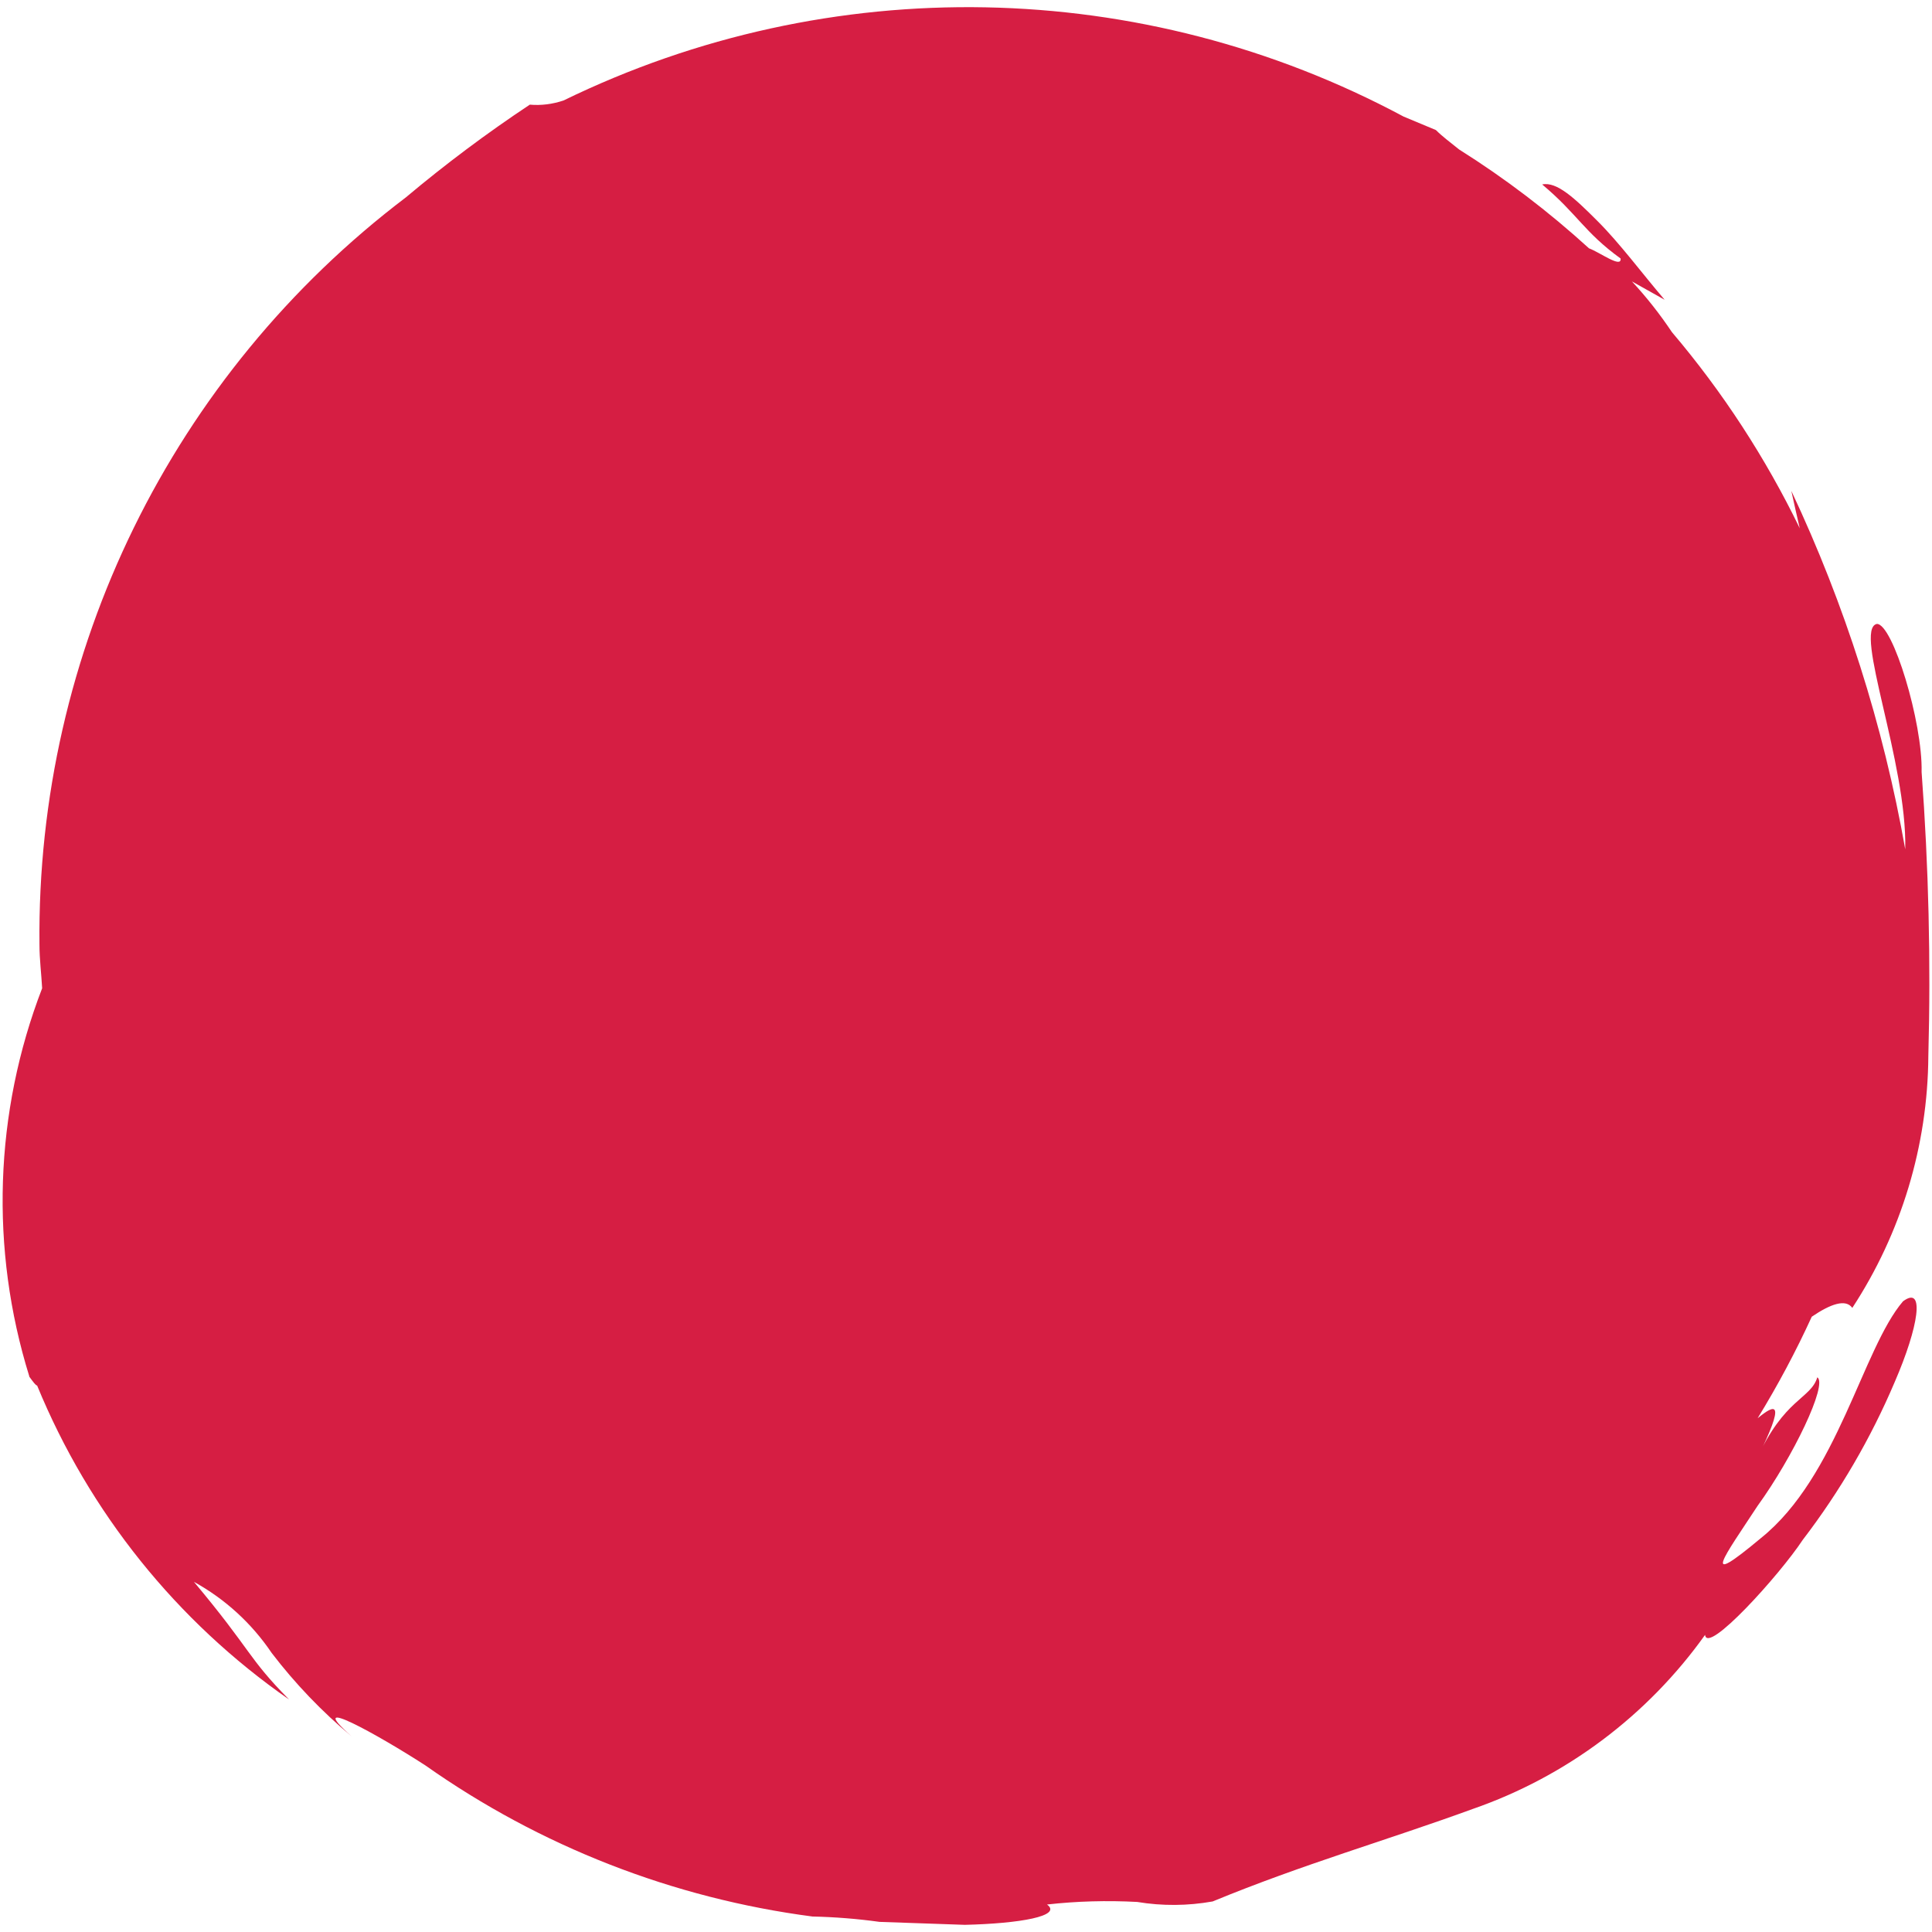 <svg xmlns="http://www.w3.org/2000/svg" xmlns:xlink="http://www.w3.org/1999/xlink" id="Calque_1" x="0px" y="0px" width="150px" height="150px" viewBox="0 0 150 150" xml:space="preserve"><path id="Trac&#xE9;_11" fill="#D61E43" d="M2.271,106.879c0.285,0.393,0.539,0.731,0.608,0.686c4.041,9.845,10.83,18.312,19.566,24.385 c-3.217-3.249-2.878-3.749-7.389-9.137c2.425,1.339,4.488,3.225,6.035,5.519c1.824,2.386,3.902,4.557,6.211,6.481 c-3.864-3.418,2.125-0.077,5.727,2.255c8.913,6.288,19.227,10.314,30.049,11.73c1.739,0.038,3.487,0.177,5.211,0.416l6.62,0.23 c4.271-0.1,7.604-0.686,6.381-1.578c2.324-0.262,4.664-0.323,6.996-0.2c1.948,0.323,3.926,0.308,5.865-0.038 c7.059-2.91,13.471-4.727,20.197-7.182c7.267-2.524,13.563-7.251,18.034-13.516c0.154,1.577,5.773-4.634,7.582-7.374 c2.887-3.771,5.288-7.89,7.143-12.262c1.855-4.279,2.371-7.551,0.64-6.258c-3.148,3.68-5.073,13.601-11.03,18.381 c-4.834,4.041-2.848,1.447-0.27-2.486c2.771-3.825,5.473-9.46,4.649-9.998c-0.516,1.7-2.587,1.624-4.727,6.411 c2.363-4.733,1.447-4.341,0.093-3.232c1.555-2.54,2.963-5.173,4.202-7.882c1.471-1.001,2.641-1.401,3.148-0.686 c3.803-5.811,5.857-12.6,5.903-19.543c0.2-7.358,0.023-14.724-0.523-22.067c0.093-3.825-2.247-11.545-3.479-11.492 c-1.84,0.416,2.362,10.738,2.209,17.496c-1.701-9.629-4.68-18.981-8.844-27.825c0.223,0.993,0.423,1.94,0.654,2.902 c-2.656-5.473-5.988-10.591-9.922-15.225c-0.932-1.393-1.971-2.717-3.109-3.941l2.54,1.424c-1.74-2.032-3.487-4.395-5.219-6.119 c-1.732-1.732-3.148-3.079-4.287-2.833c2.763,2.317,3.24,3.687,6.088,5.75c0.085,0.785-1.578-0.462-2.455-0.792 c-3.125-2.848-6.497-5.419-10.083-7.674c-0.646-0.516-1.316-1.023-1.802-1.508l-2.509-1.047C88.694-1.819,64.433-2.281,43.751,7.802 c-0.847,0.285-1.731,0.4-2.617,0.323c-3.341,2.217-6.558,4.626-9.629,7.205C13.378,29.077,2.826,50.59,3.064,73.335 c0,1.139,0.146,2.255,0.208,3.394c-3.718,9.637-4.064,20.251-1,30.119"></path></svg>